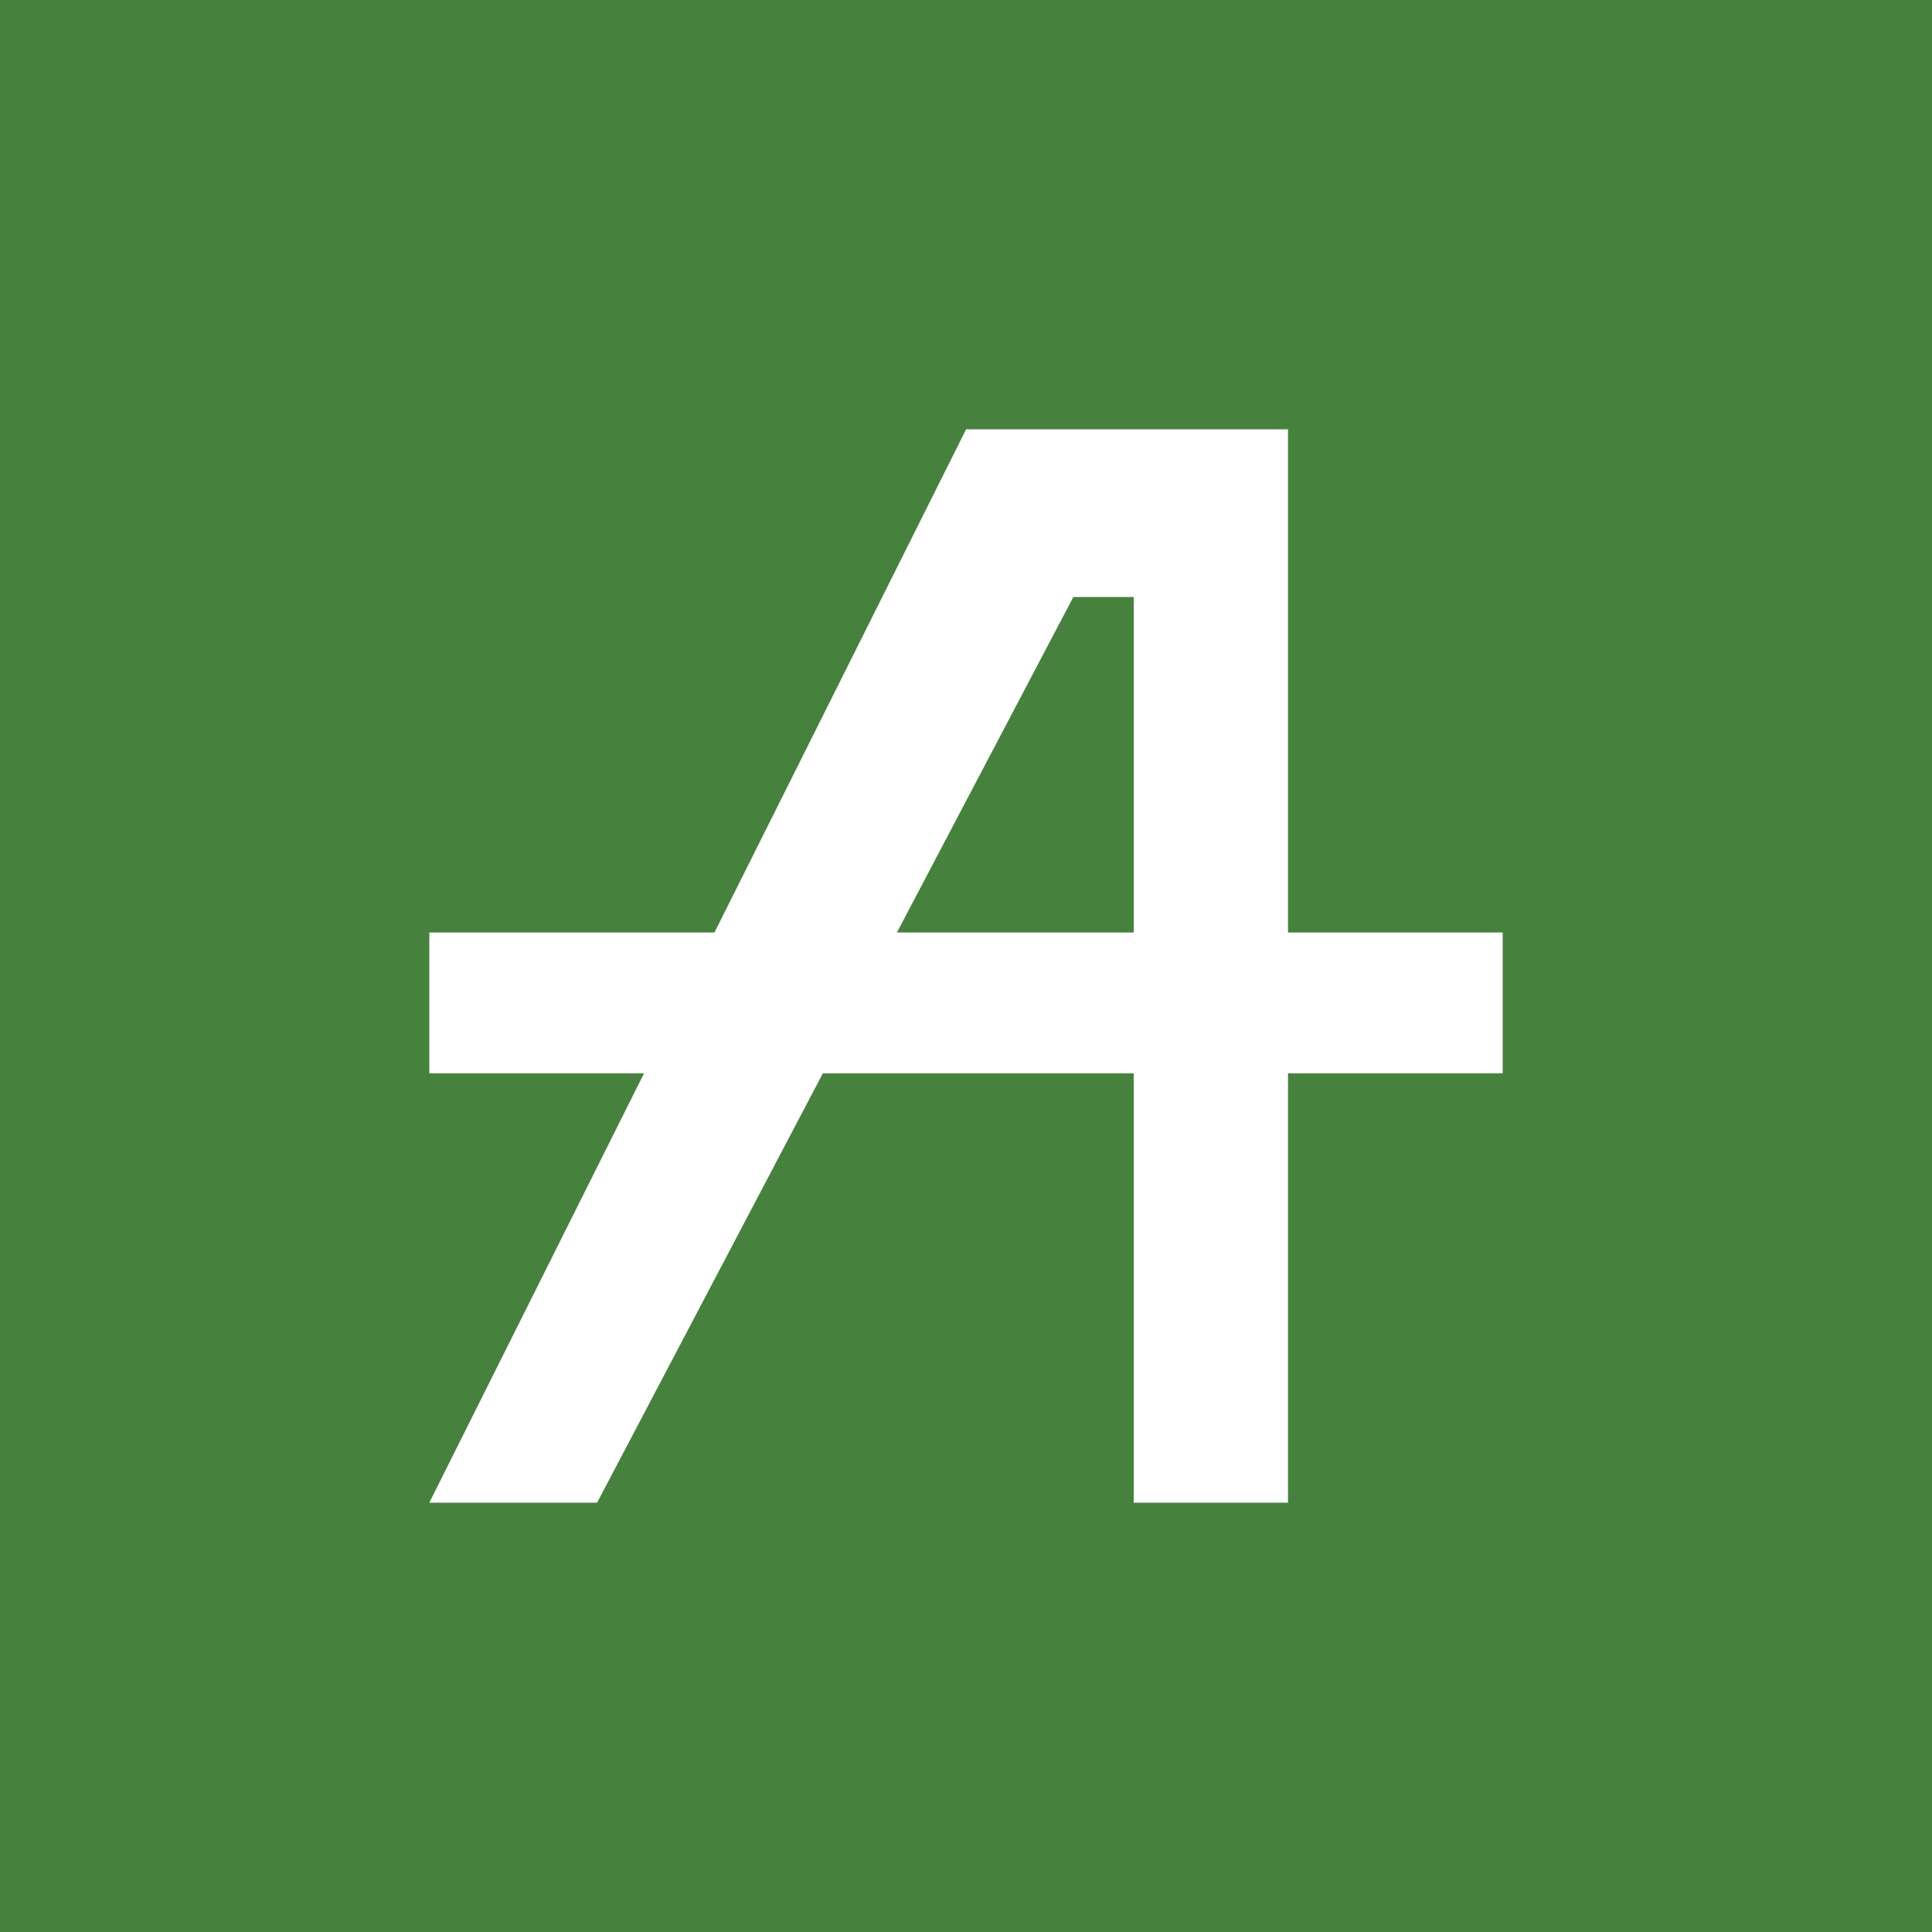 <!-- by TradingView --><svg width="18" height="18" xmlns="http://www.w3.org/2000/svg"><path fill="#46823D" d="M0 0h18v18H0z"/><path d="M9.001 4L4 14h1.563L10 5.562h.563V14H12V4H9.001z" fill="#fff"/><path d="M14 8.688H4V10h10V8.688z" fill="#fff"/></svg>